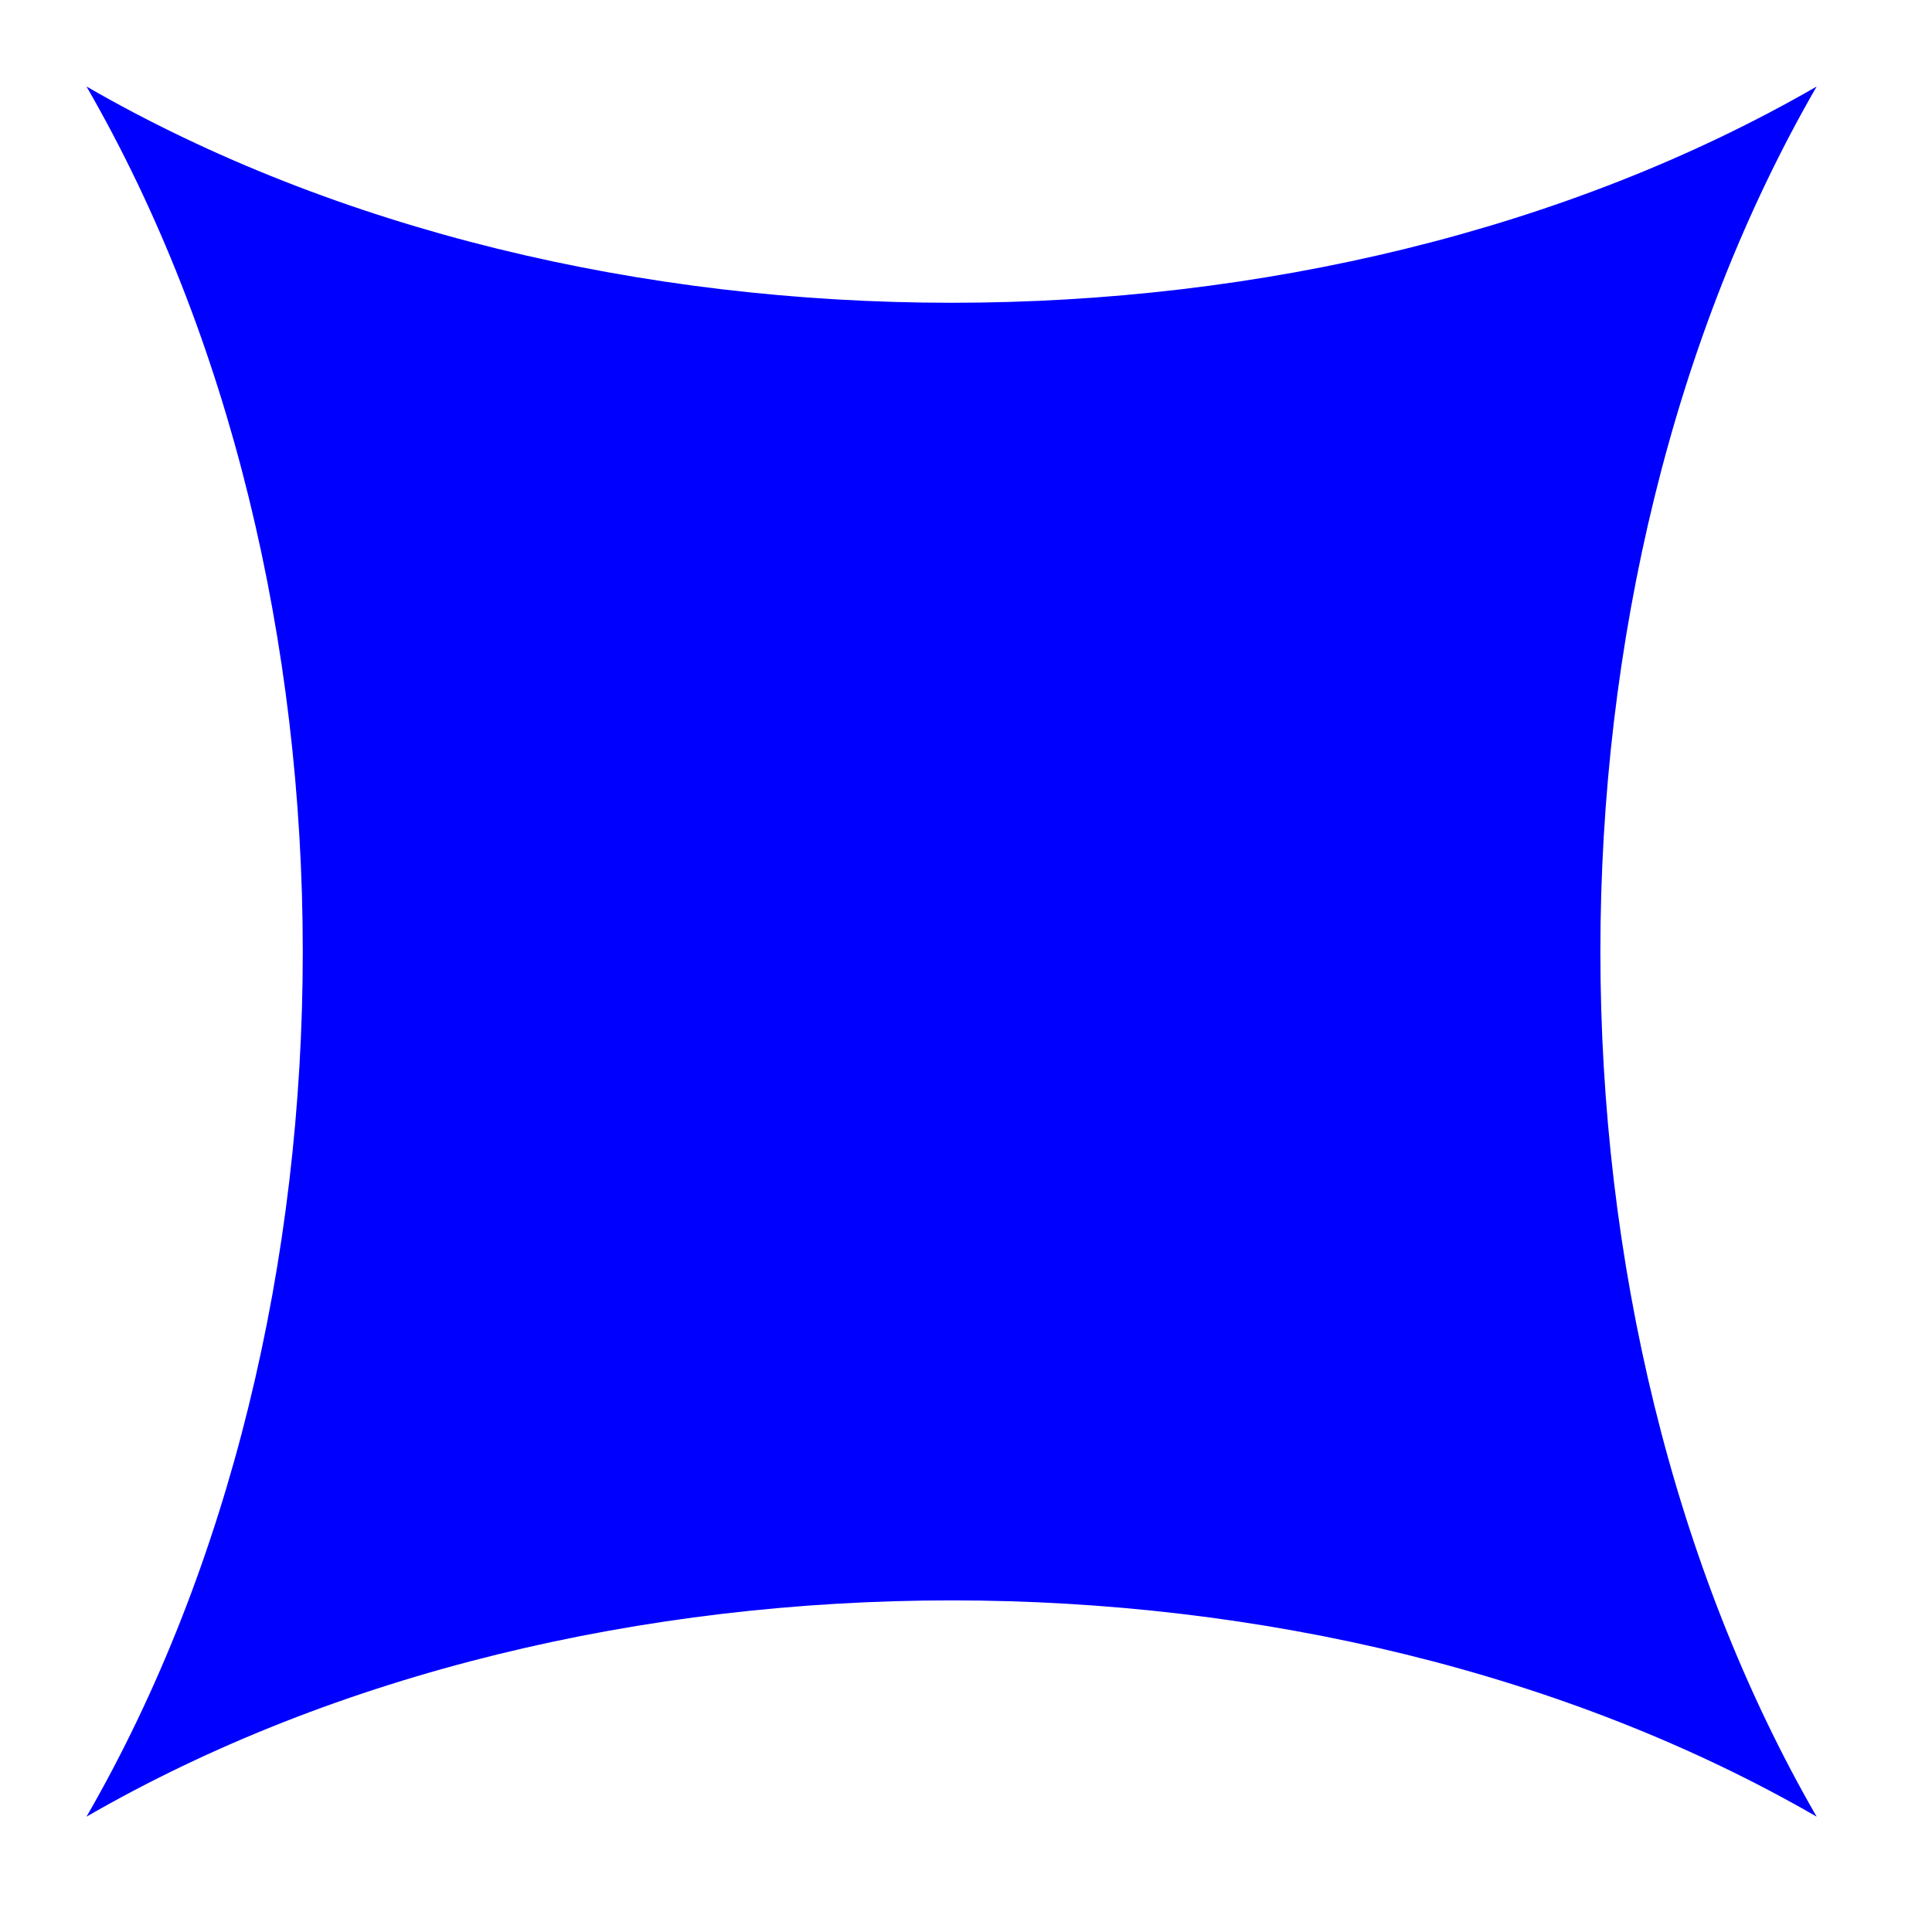 <?xml version="1.0" encoding="UTF-8"?>
<svg xmlns="http://www.w3.org/2000/svg" xmlns:xlink="http://www.w3.org/1999/xlink" width="67" height="67" viewBox="0 0 67 67" version="1.1">
<g id="surface15397">
<path style=" stroke:none;fill-rule:nonzero;fill:rgb(0%,0%,100%);fill-opacity:1;" d="M 3 63 C 20.32 53 45.68 53 63 63 C 53 45.68 53 20.32 63 3 C 45.68 13 20.32 13 3 3 C 13 20.32 13 45.68 3 63 Z M 3 63 "/>
</g>
</svg>
